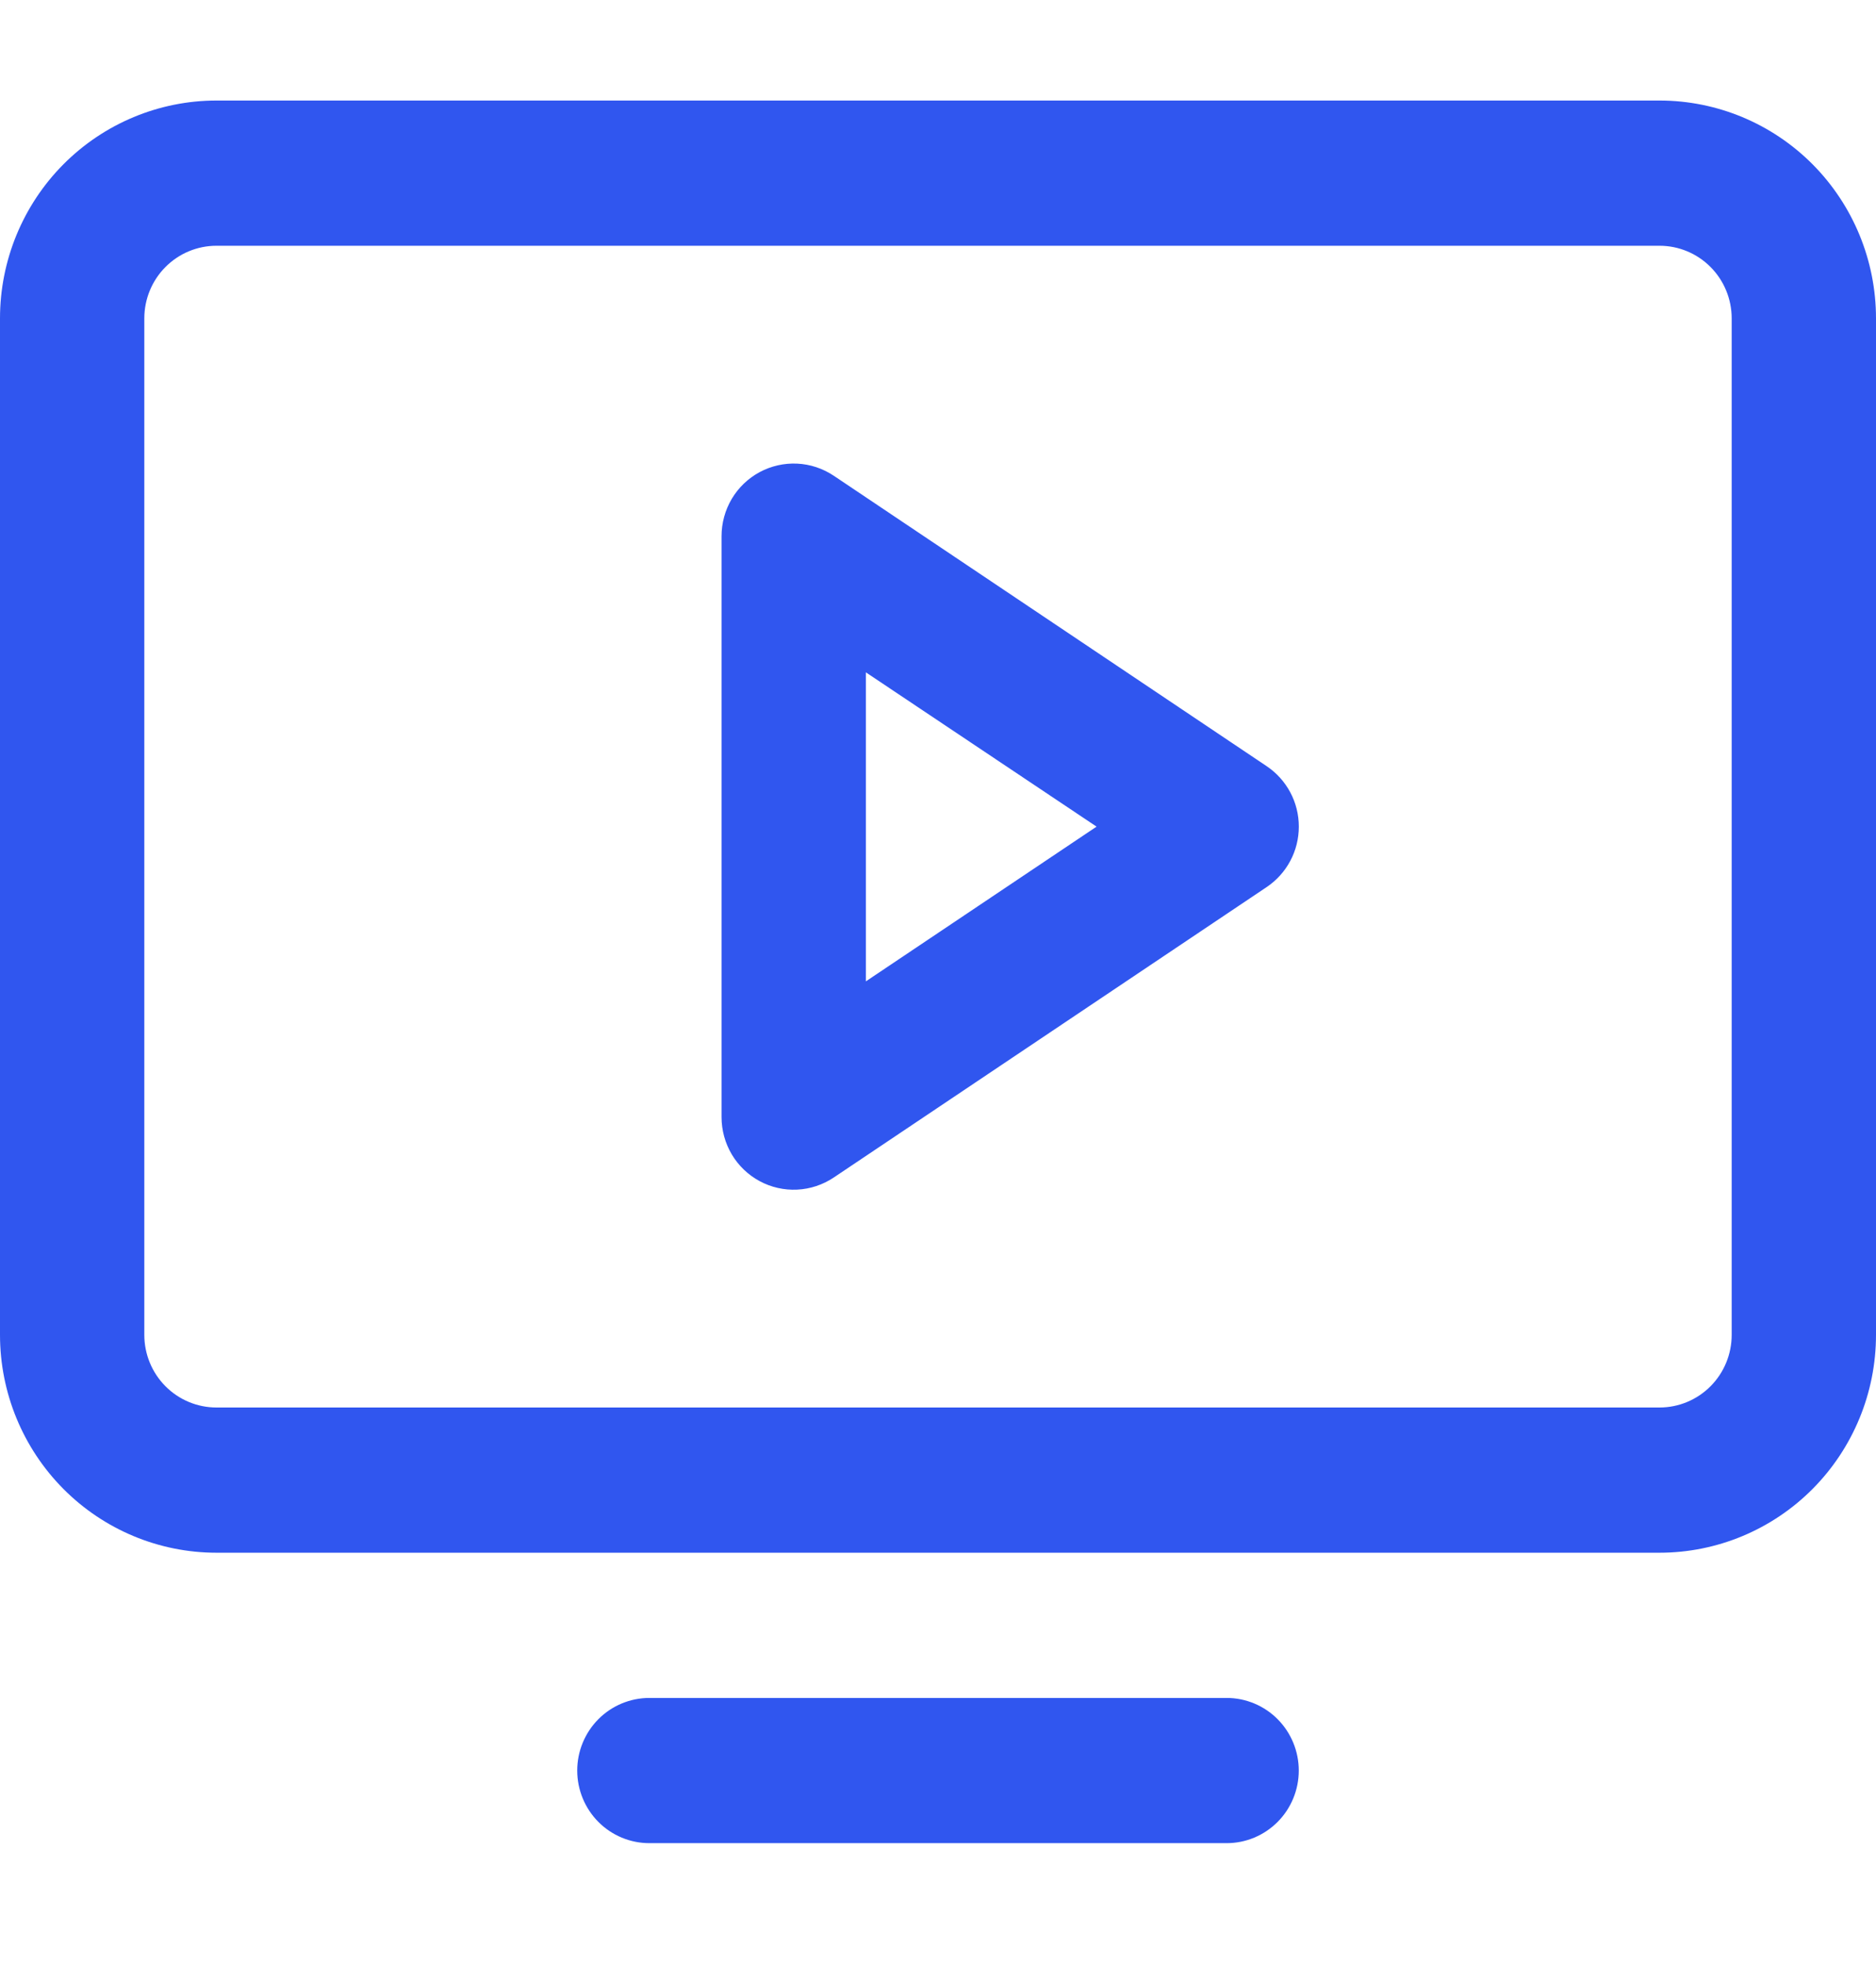 <svg width="42" height="44" viewBox="0 0 42 44" fill="none" xmlns="http://www.w3.org/2000/svg">
<path d="M37.154 2.25H4.846C3.561 2.25 2.328 2.764 1.419 3.678C0.511 4.592 0 5.832 0 7.125V29.875C0 31.168 0.511 32.408 1.419 33.322C2.328 34.236 3.561 34.75 4.846 34.75H37.154C38.439 34.75 39.672 34.236 40.581 33.322C41.489 32.408 42 31.168 42 29.875V7.125C42 5.832 41.489 4.592 40.581 3.678C39.672 2.764 38.439 2.25 37.154 2.25ZM38.769 29.875C38.769 30.306 38.599 30.719 38.296 31.024C37.993 31.329 37.582 31.5 37.154 31.5H4.846C4.418 31.5 4.007 31.329 3.704 31.024C3.401 30.719 3.231 30.306 3.231 29.875V7.125C3.231 6.694 3.401 6.281 3.704 5.976C4.007 5.671 4.418 5.5 4.846 5.5H37.154C37.582 5.5 37.993 5.671 38.296 5.976C38.599 6.281 38.769 6.694 38.769 7.125V29.875ZM29.077 39.625C29.077 40.056 28.907 40.469 28.604 40.774C28.301 41.079 27.89 41.25 27.462 41.25H14.539C14.11 41.25 13.699 41.079 13.396 40.774C13.093 40.469 12.923 40.056 12.923 39.625C12.923 39.194 13.093 38.781 13.396 38.476C13.699 38.171 14.11 38 14.539 38H27.462C27.89 38 28.301 38.171 28.604 38.476C28.907 38.781 29.077 39.194 29.077 39.625ZM28.358 17.147L18.666 10.647C18.422 10.484 18.14 10.39 17.847 10.376C17.555 10.362 17.265 10.428 17.007 10.566C16.749 10.705 16.533 10.912 16.383 11.164C16.233 11.417 16.154 11.706 16.154 12V25C16.154 25.294 16.233 25.583 16.383 25.836C16.533 26.088 16.749 26.295 17.007 26.434C17.265 26.573 17.555 26.638 17.847 26.624C18.14 26.61 18.422 26.516 18.666 26.353L28.358 19.853C28.58 19.704 28.761 19.503 28.887 19.267C29.013 19.031 29.078 18.768 29.078 18.5C29.078 18.232 29.013 17.969 28.887 17.733C28.761 17.497 28.58 17.296 28.358 17.147ZM19.385 21.963V15.047L24.55 18.5L19.385 21.963Z" fill="#3056EF"/>
</svg>
